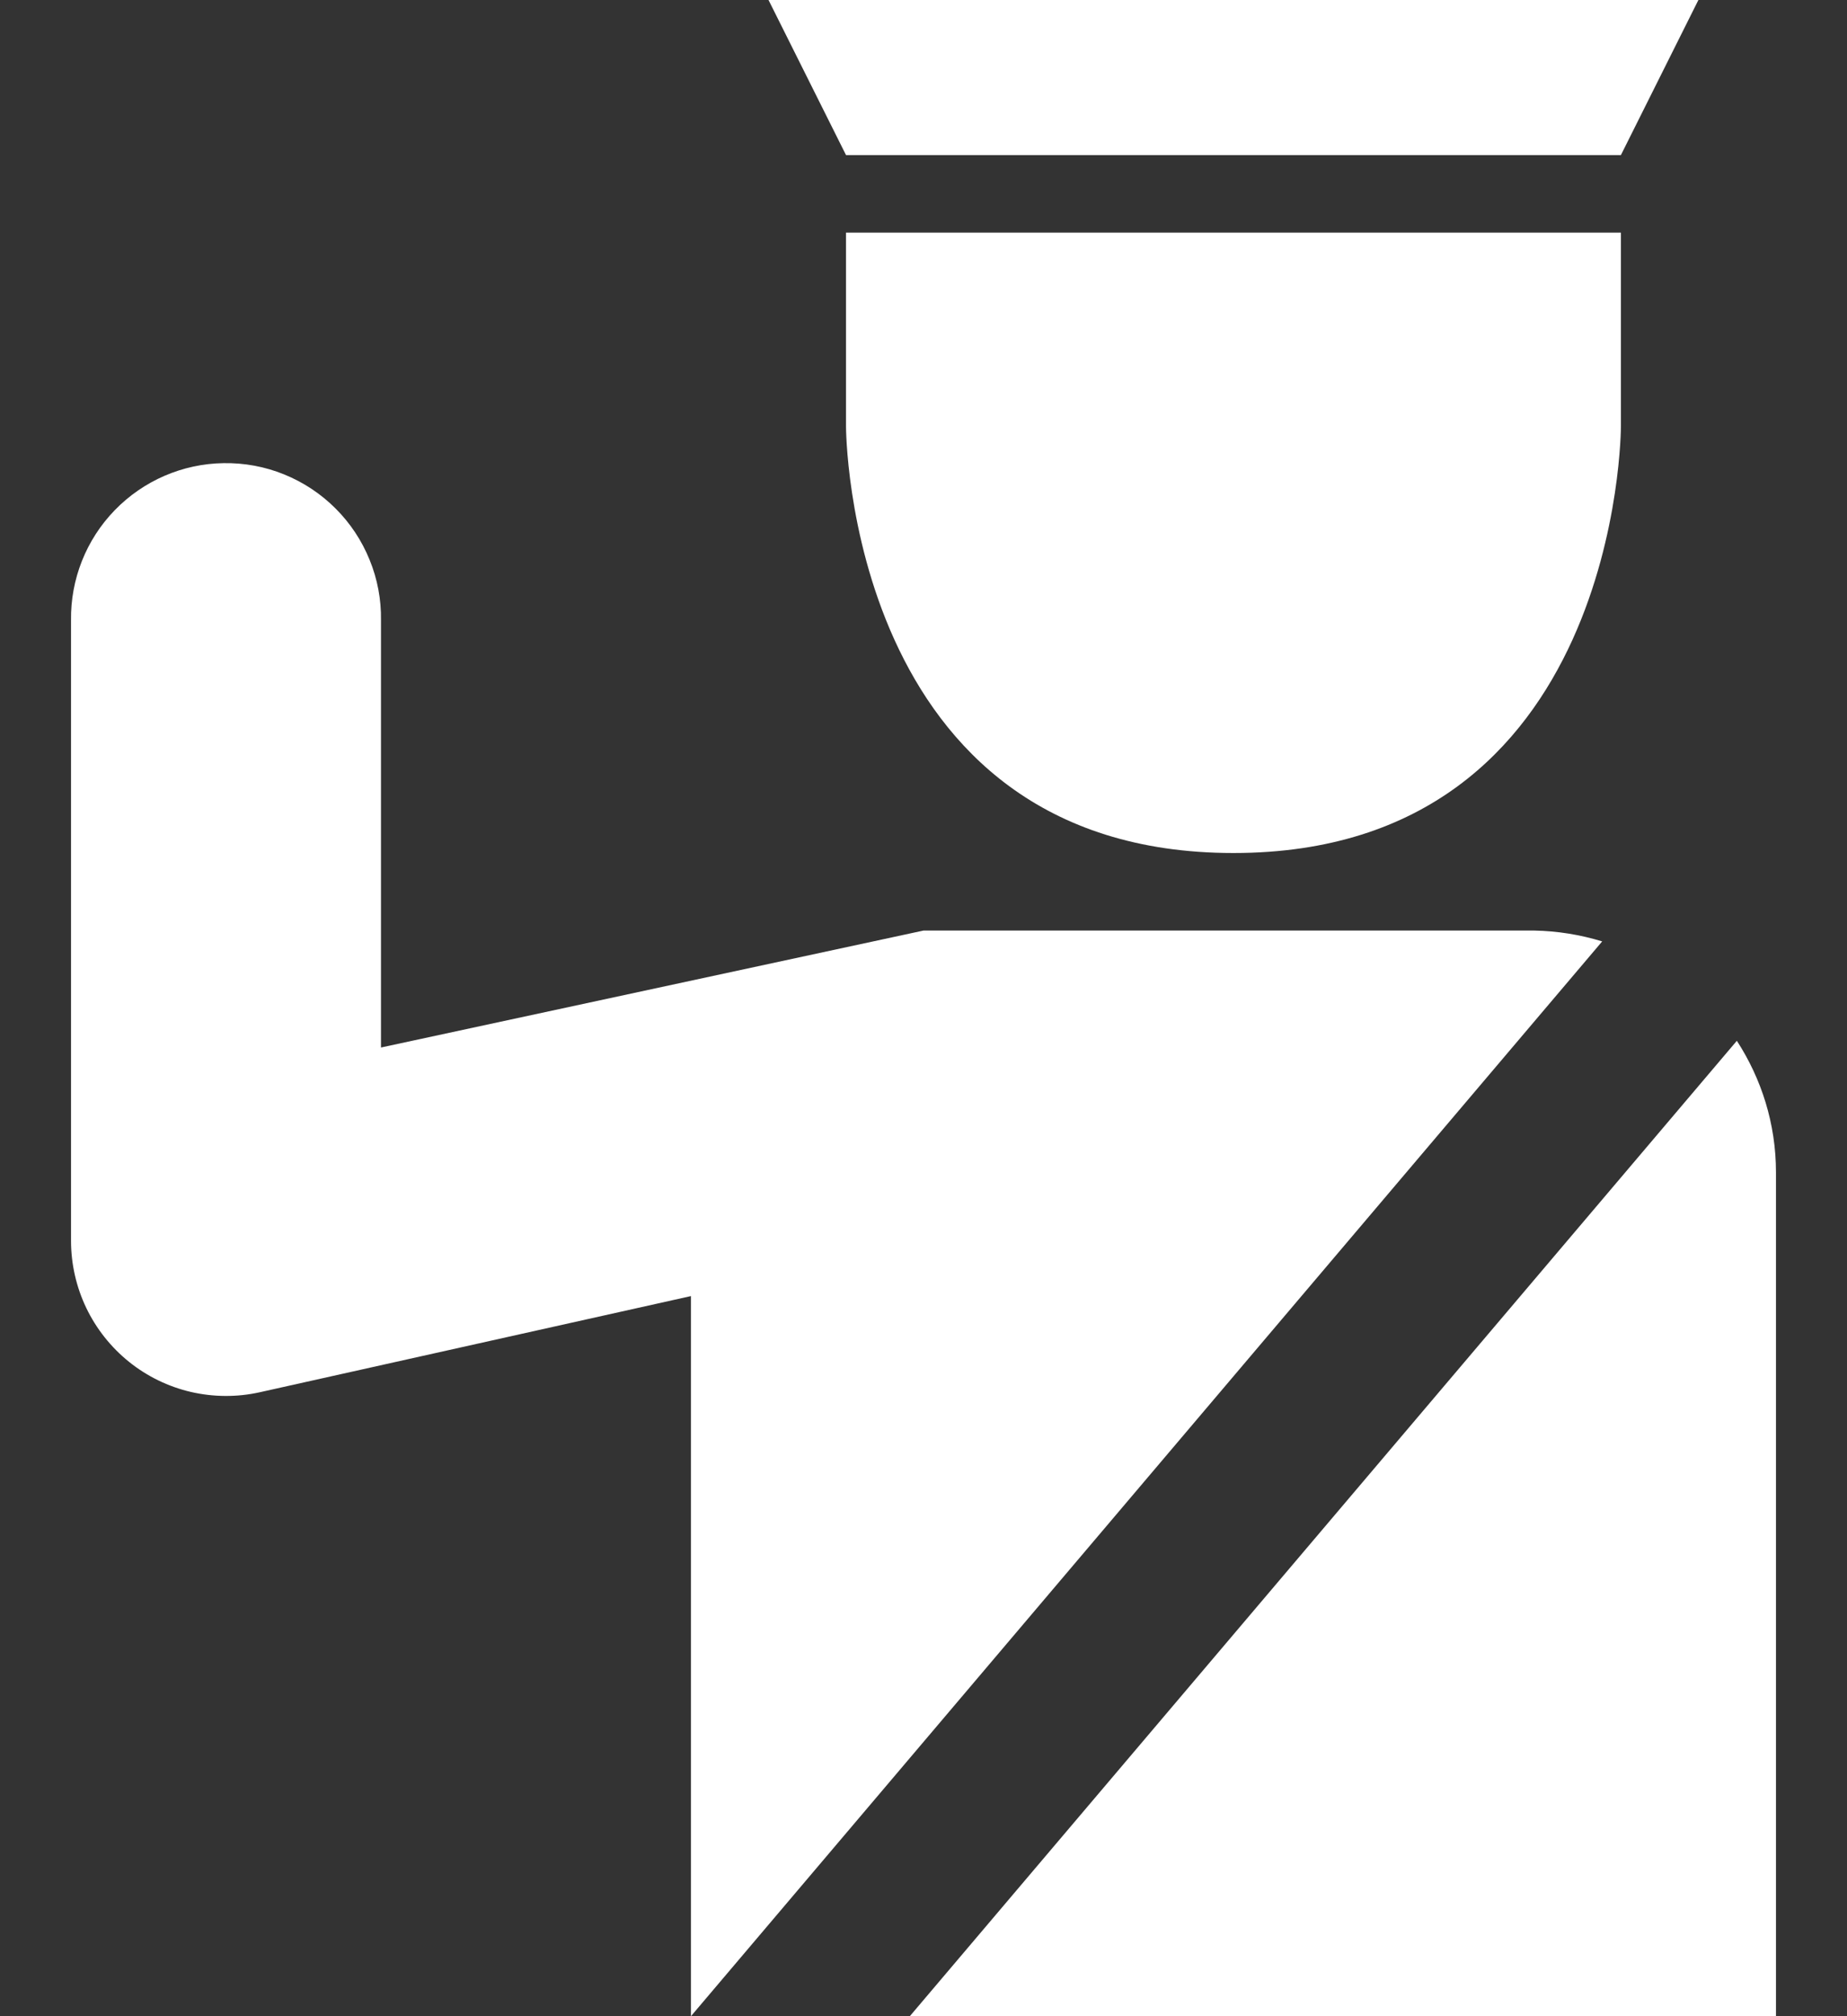 <?xml version="1.0" encoding="utf-8"?>
<svg xmlns="http://www.w3.org/2000/svg" width="22" height="24" viewBox="0 0 22 24" fill="none">
<rect x="0" y="0" width="22" height="24" fill="#333333" stroke="none"/>
<path d="M9.154 0L10.077 1.846H19.307L20.23 0H9.154ZM10.077 2.769V5.077C10.077 5.077 10.077 10.154 14.692 10.154C19.307 10.154 19.307 5.077 19.307 5.077V2.769H10.077ZM2.663 5.513C2.174 5.52 1.708 5.722 1.367 6.073C1.026 6.424 0.839 6.896 0.846 7.385V14.769C0.846 15.046 0.908 15.319 1.027 15.568C1.147 15.818 1.321 16.037 1.536 16.21C1.752 16.384 2.004 16.506 2.273 16.569C2.543 16.631 2.823 16.633 3.093 16.573L8.23 15.428V24L19.084 11.206C18.822 11.126 18.55 11.082 18.275 11.077H11L4.538 12.469V7.385C4.542 7.138 4.496 6.892 4.402 6.663C4.309 6.434 4.171 6.226 3.996 6.052C3.821 5.877 3.613 5.74 3.384 5.647C3.155 5.554 2.91 5.509 2.663 5.513ZM20.688 12.389L10.837 24H21.154V13.955C21.154 13.375 20.98 12.84 20.688 12.389Z" fill="white"/>
</svg>
